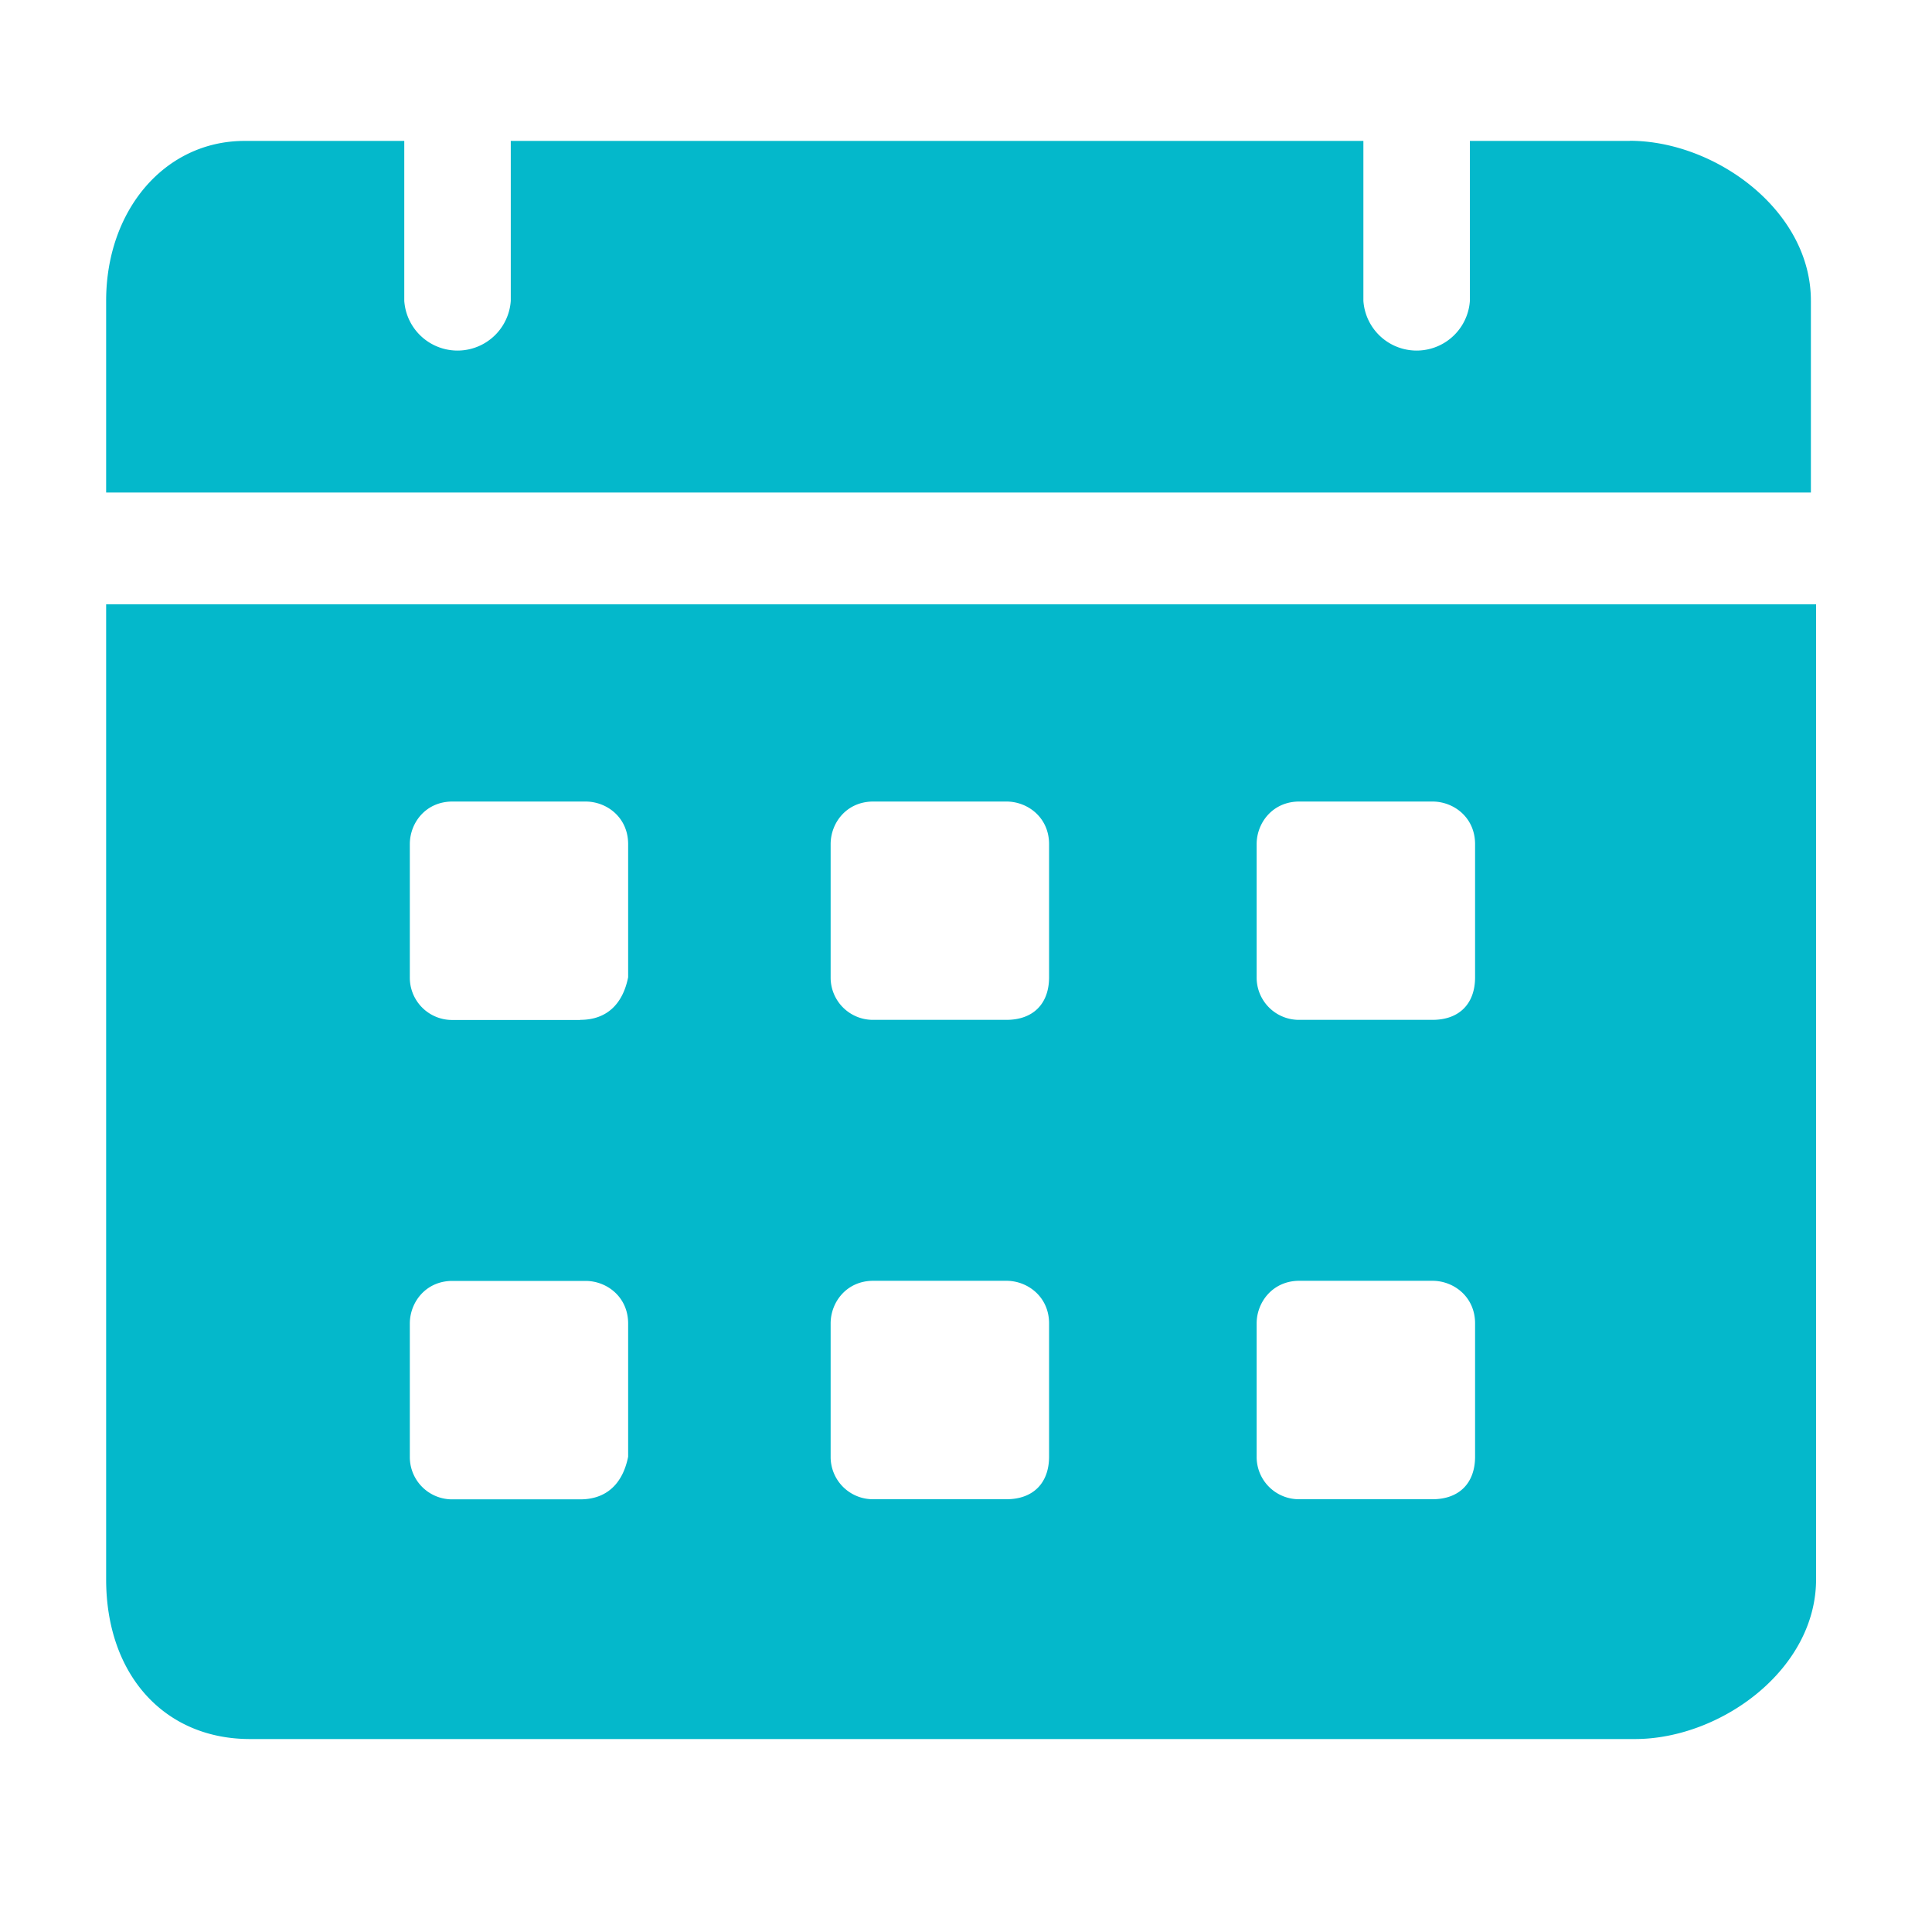 <svg width="16" height="16" viewBox="0 0 16 16" fill="none" xmlns="http://www.w3.org/2000/svg"><g clip-path="url(#a)"><path d="M13.497 1.167h-1.324v1.324a.442.442 0 0 1-.882 0V1.167H4.23v1.324a.442.442 0 0 1-.882 0V1.167H2.026c-.662 0-1.147.574-1.147 1.324v1.588h14.118V2.49c0-.75-.795-1.324-1.5-1.324M.879 5.005v8.074c0 .794.485 1.323 1.191 1.323h11.47c.707 0 1.5-.573 1.5-1.323V5.005zm3.926 7.412H3.747a.35.35 0 0 1-.353-.353v-1.103c0-.176.132-.353.353-.353h1.102c.177 0 .353.133.353.353v1.103c-.044.22-.176.353-.397.353m0-3.97H3.747a.35.35 0 0 1-.353-.354V6.991c0-.177.132-.353.353-.353h1.102c.177 0 .353.132.353.353v1.102c-.044.221-.176.353-.397.353m3.53 3.97H7.232a.35.35 0 0 1-.353-.353V10.96c0-.176.132-.353.353-.353h1.103c.176 0 .353.133.353.353v1.103c0 .22-.133.353-.353.353m0-3.97H7.232a.35.35 0 0 1-.353-.354V6.991c0-.177.132-.353.353-.353h1.103c.176 0 .353.132.353.353v1.102c0 .221-.133.353-.353.353m3.53 3.97H10.76a.35.35 0 0 1-.353-.353V10.96c0-.176.133-.353.353-.353h1.103c.177 0 .353.133.353.353v1.103c0 .22-.132.353-.353.353m0-3.97H10.76a.35.35 0 0 1-.353-.354V6.991c0-.177.133-.353.353-.353h1.103c.177 0 .353.132.353.353v1.102c0 .221-.132.353-.353.353" fill="#04B8CB"/></g><defs><clipPath id="a"><path fill="#fff" d="M.438.284h15v15h-15z"/></clipPath></defs></svg>